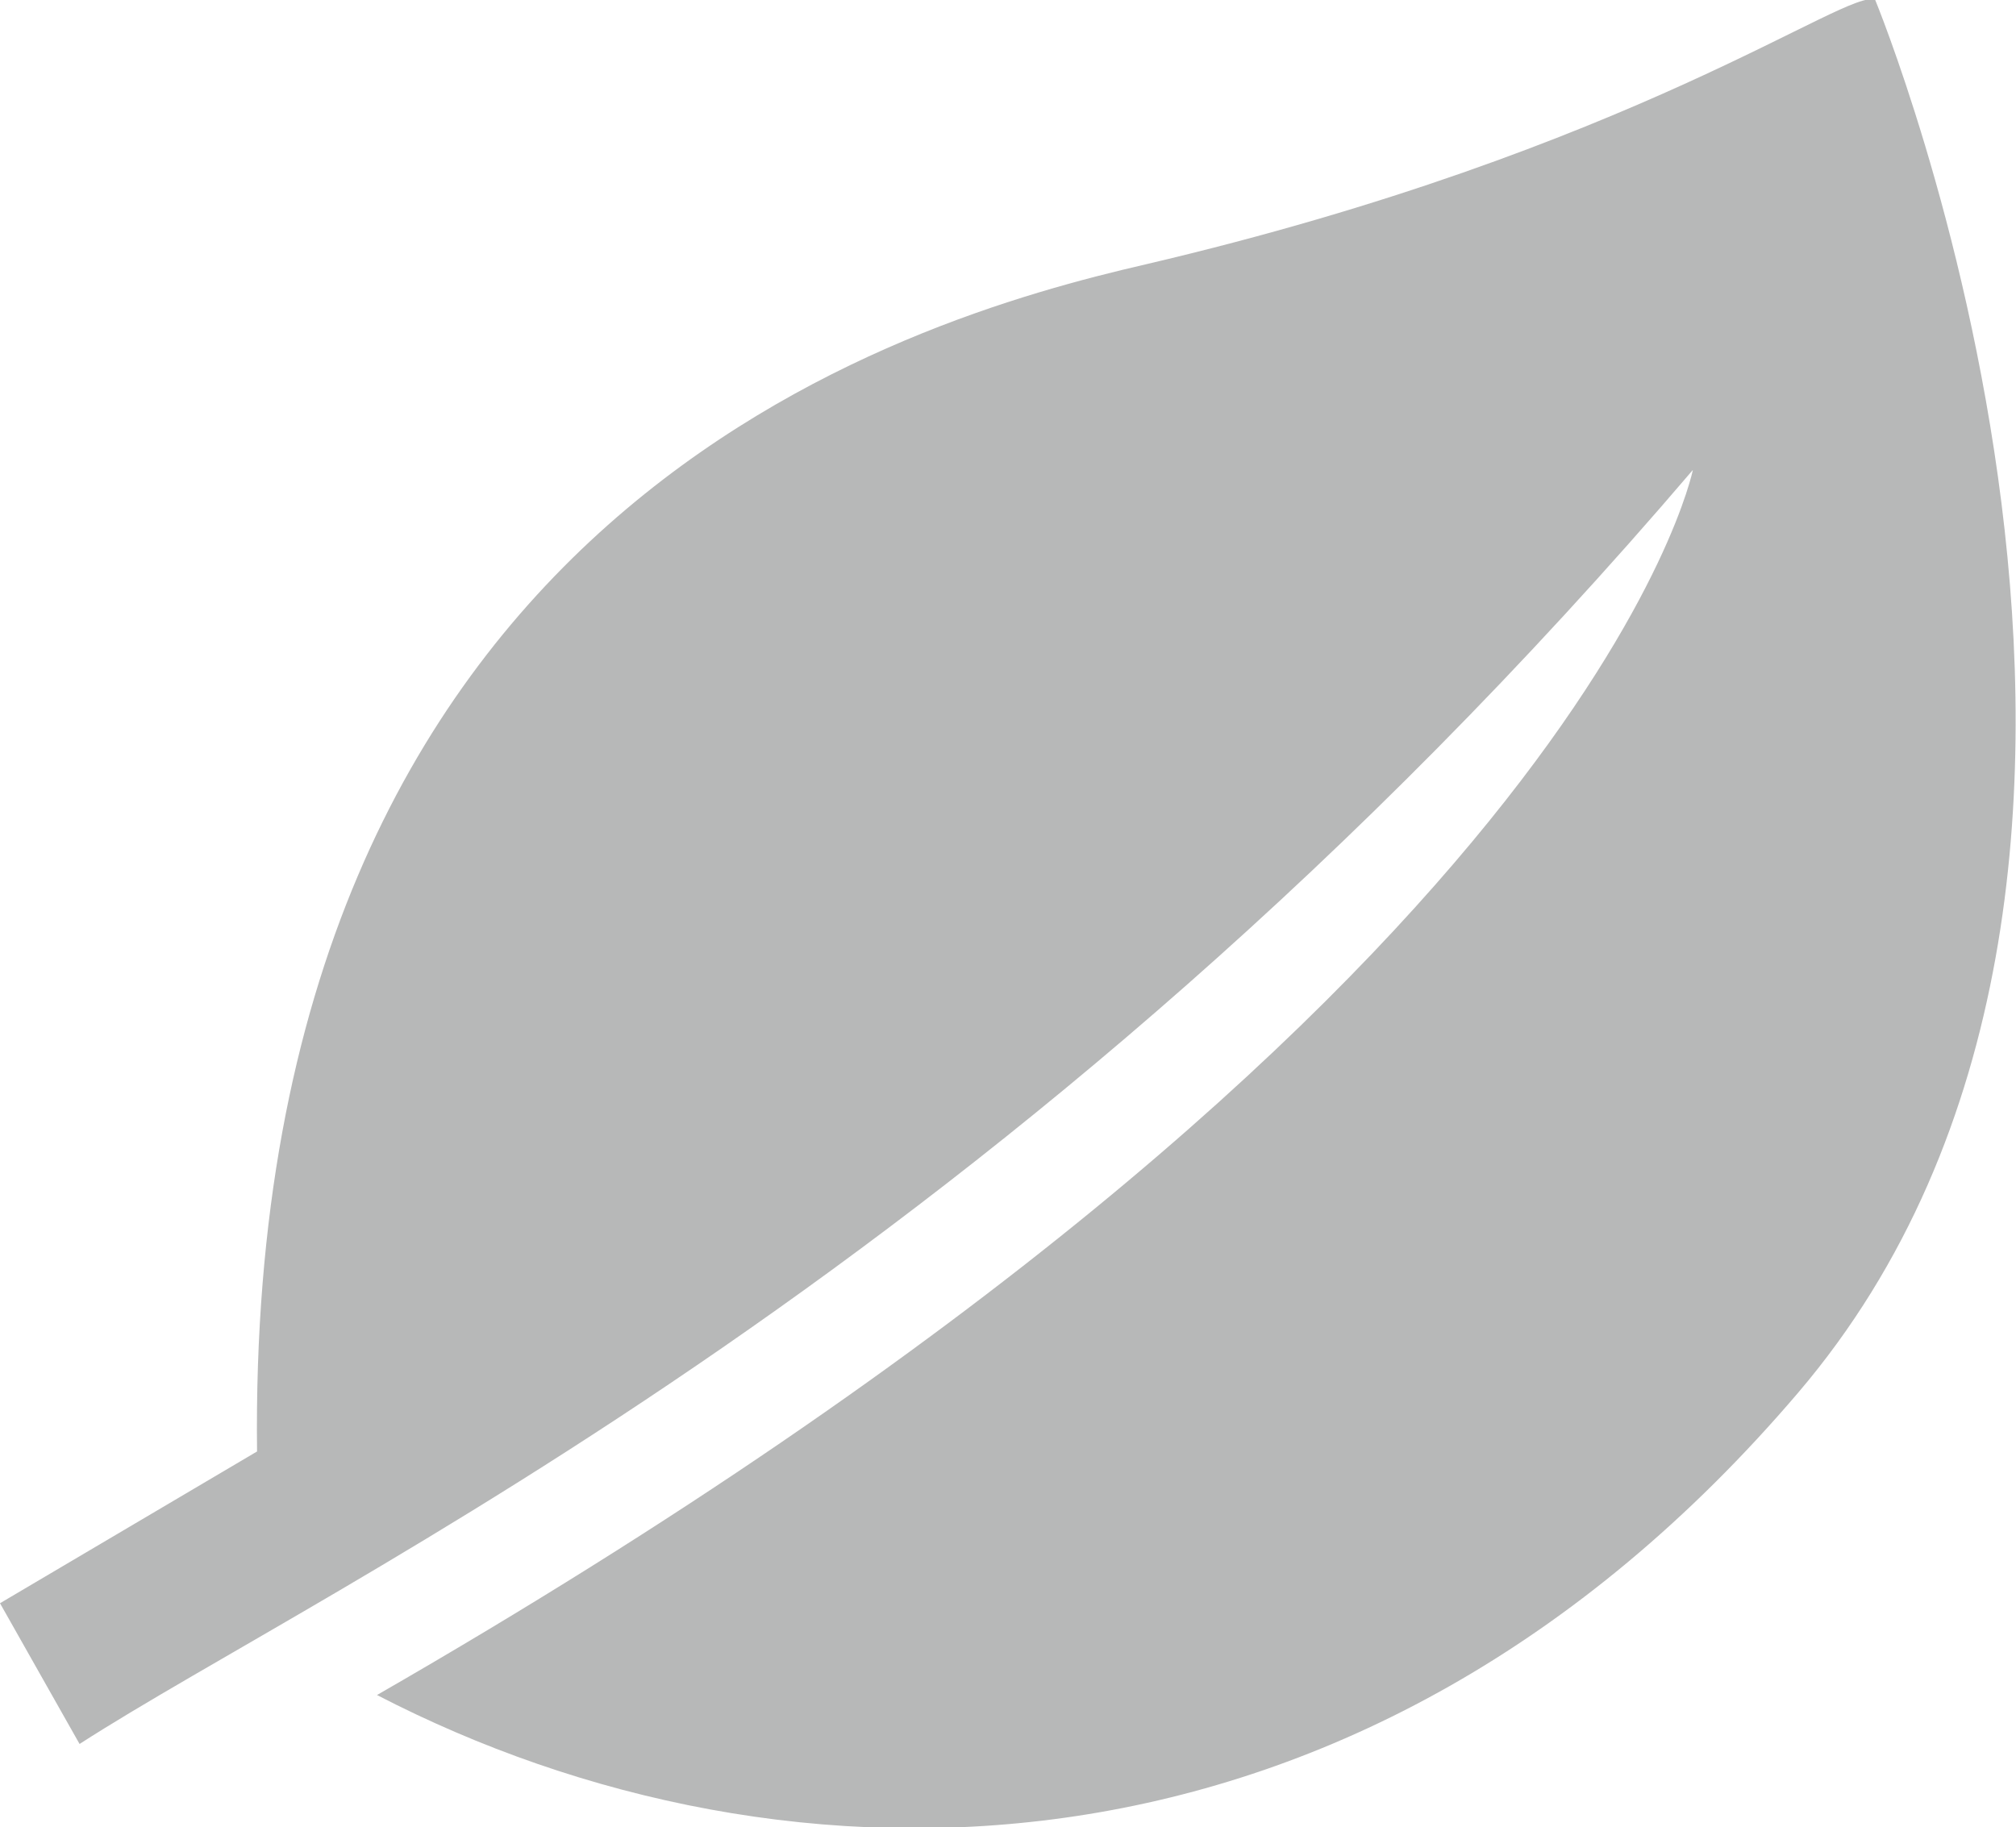 <?xml version="1.0" encoding="UTF-8"?>
<svg id="b" data-name="レイヤー_2" xmlns="http://www.w3.org/2000/svg" width="16.47" height="14.93" viewBox="0 0 16.47 14.93">
  <defs>
    <style>
      .d {
        fill: #b7b8b8;
      }
    </style>
  </defs>
  <g id="c" data-name="レイヤー_1">
    <path class="d" d="M15.32,0c-.22-.11-1.95,1.22-5.96,2.16-1.95.45-7.35,2-7.26,9.7l-2.1,1.24.65,1.15c2.03-1.31,7.59-3.86,13.18-10.41,0,0-.86,4.32-10.75,10.01,3.34,1.73,8.03,1.73,11.61-2.47C18.28,7.17,15.32,0,15.32,0Z"/>
  </g>
</svg>